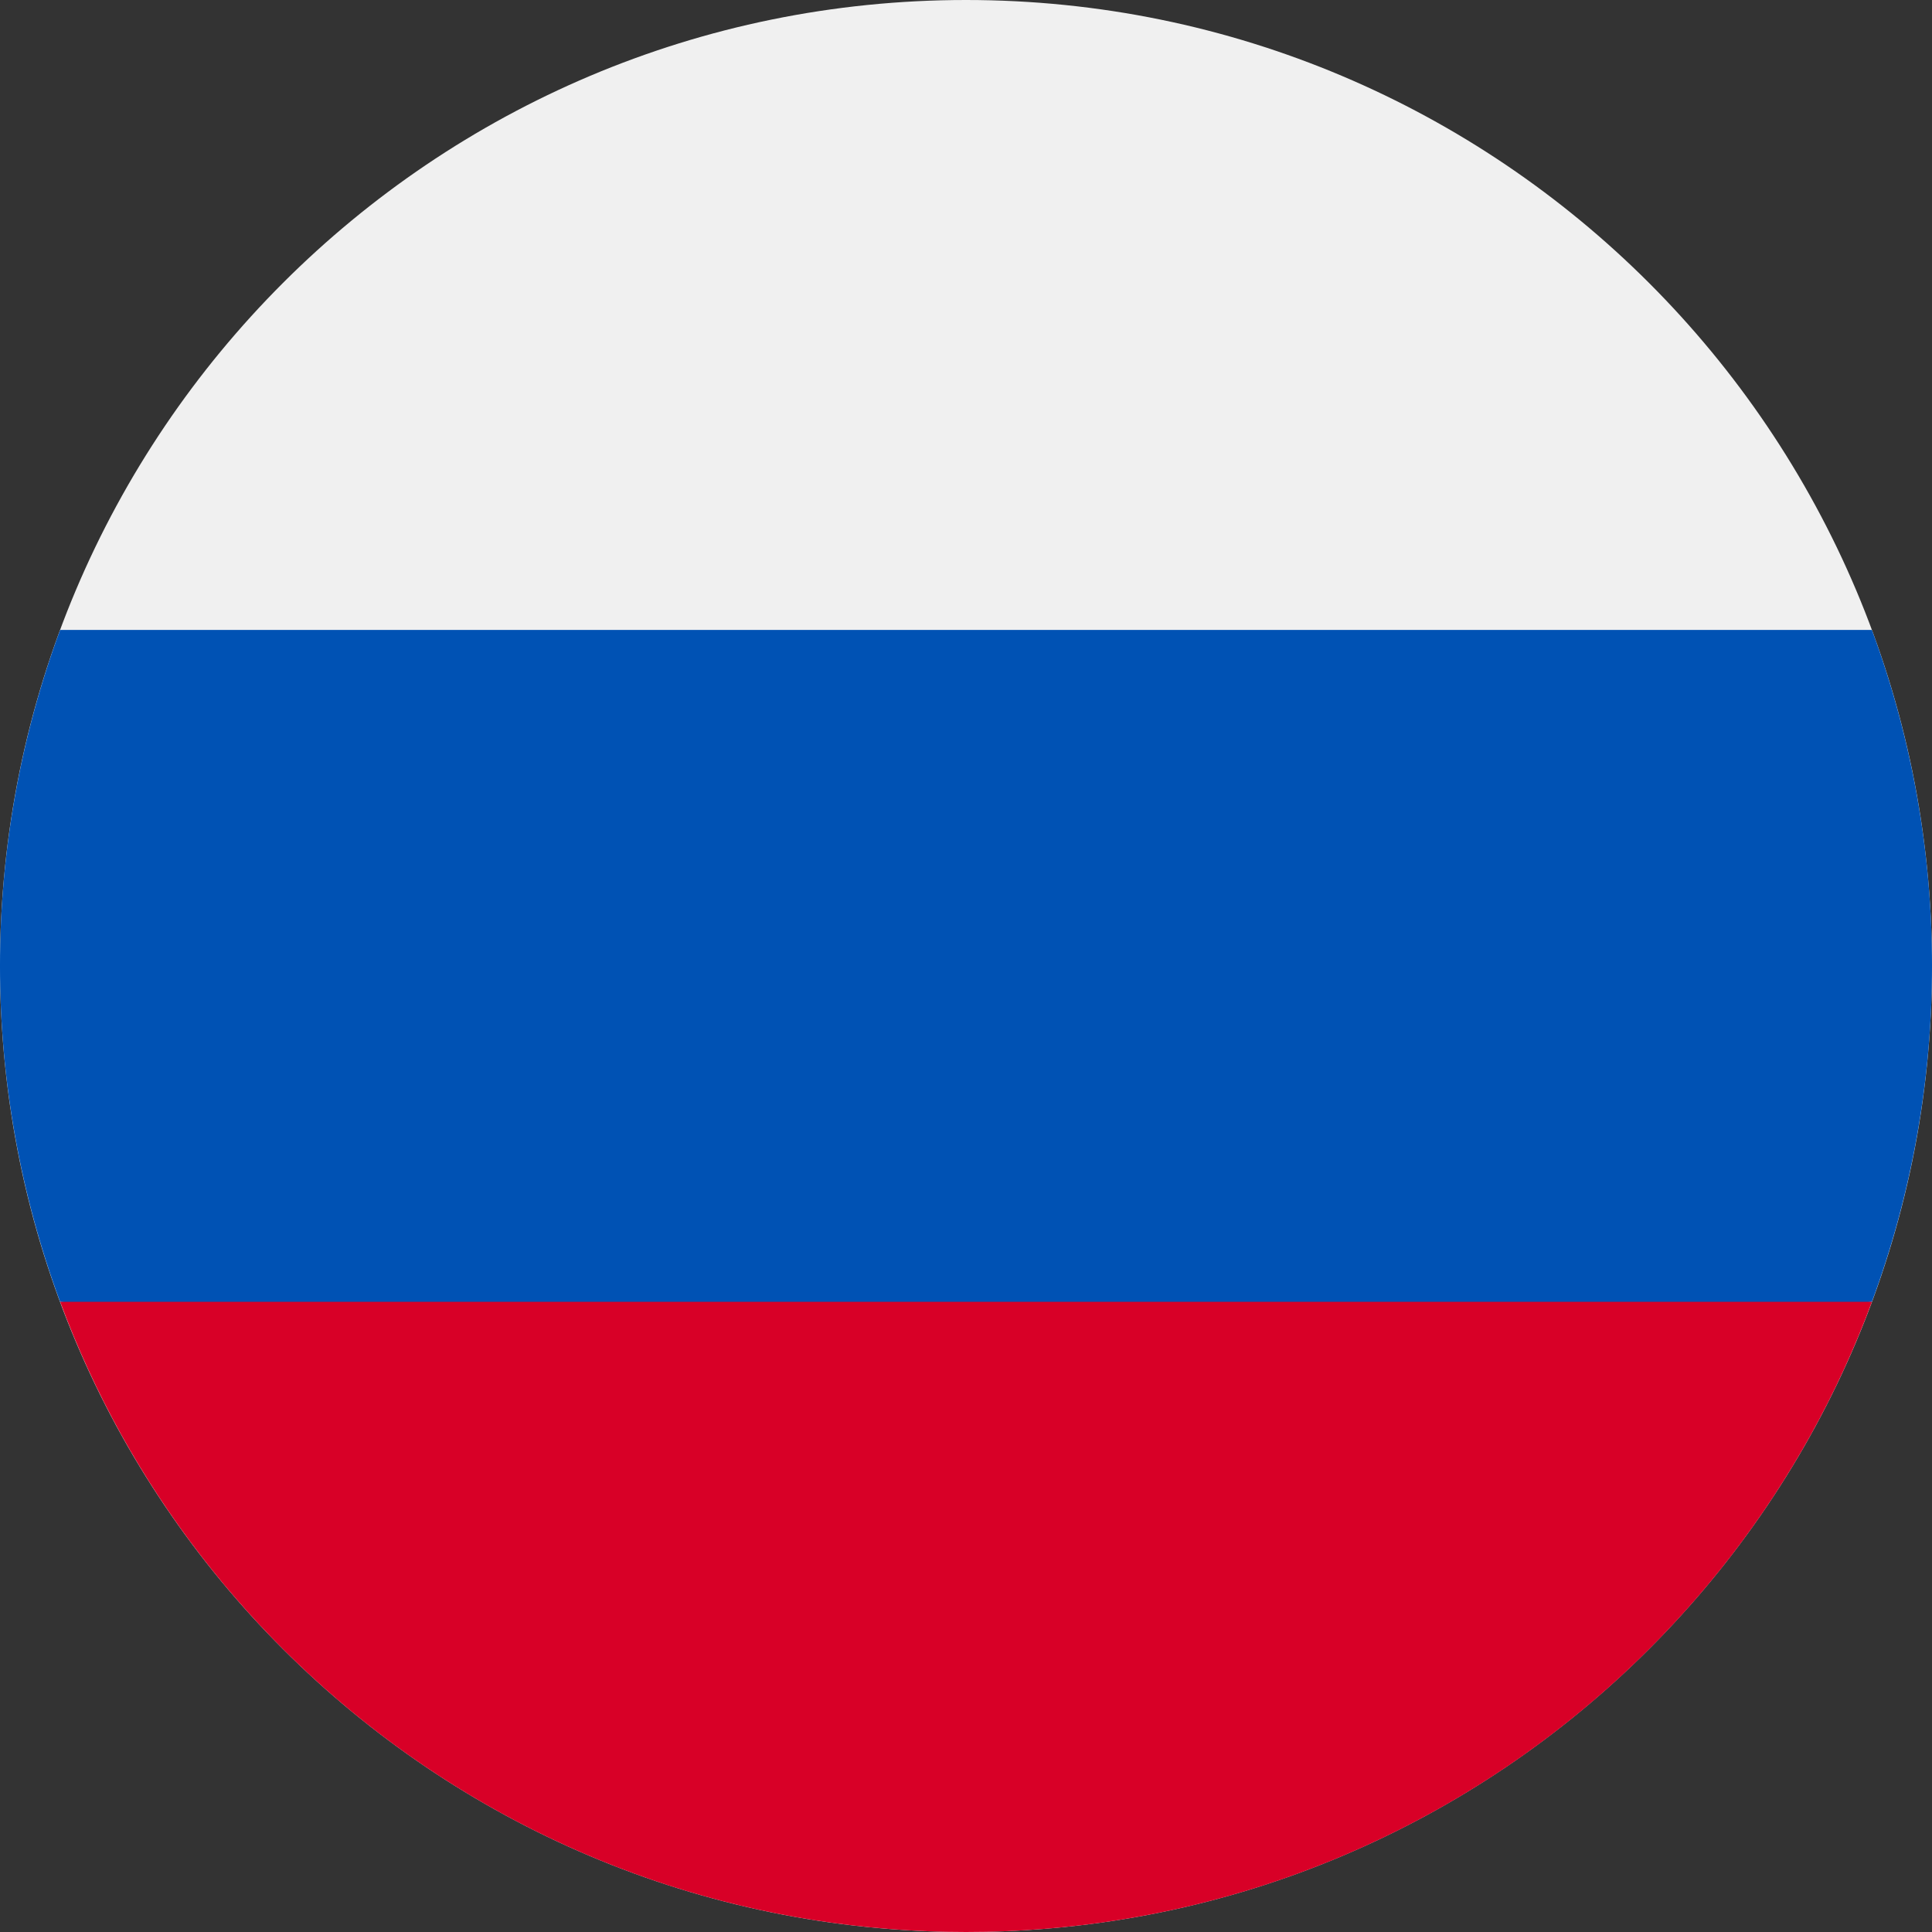 <svg xmlns="http://www.w3.org/2000/svg" width="50" height="50" viewBox="0 0 50 50" fill="none"><rect x="0" y="0" width="50" height="50" fill="#333333" stroke="none"/><path d="M25 50C38.806 50 50 38.806 50 25C50 11.194 38.806 0 25 0C11.194 0 0 11.194 0 25C0 38.806 11.194 50 25 50Z" fill="#F0F0F0"></path><path d="M48.444 33.691C50.519 28.081 50.519 21.913 48.444 16.303H1.556C-0.519 21.913 -0.519 28.081 1.556 33.691L25 35.876L48.444 33.691Z" fill="#0052B4"></path><path d="M25.001 50C35.751 50 44.917 43.223 48.445 33.691H1.557C5.089 43.223 14.251 50 25.001 50Z" fill="#D80027"></path></svg>